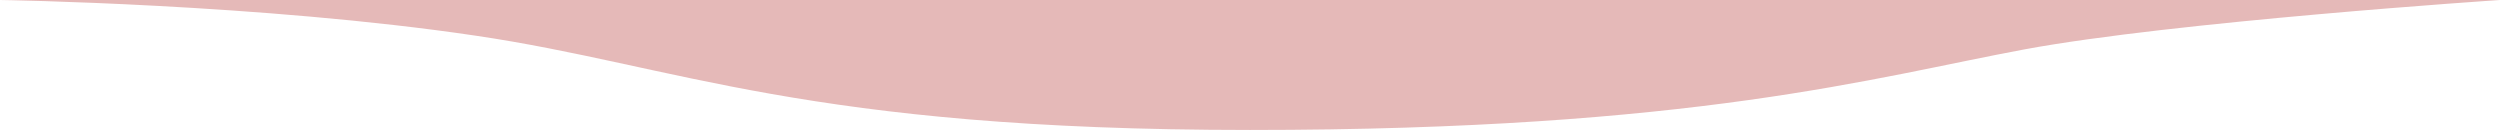 <?xml version="1.0" encoding="UTF-8"?>
<svg id="_レイヤー_1" data-name="レイヤー 1" xmlns="http://www.w3.org/2000/svg" version="1.1" viewBox="0 0 1365.7 71">
  <defs>
    <style>
      .cls-1 {
        fill: #e5b9b8;
        fill-rule: evenodd;
        stroke-width: 0px;
      }
    </style>
  </defs>
  <path id="fukuoka-bg-bottom" class="cls-1" d="M0,0h1365.7s-178.1,11.8-259.9,27-179.7,44-422.9,44S370.3,35.8,259.9,19.5C142.8,2.1,0,0,0,0Z"/>
</svg>